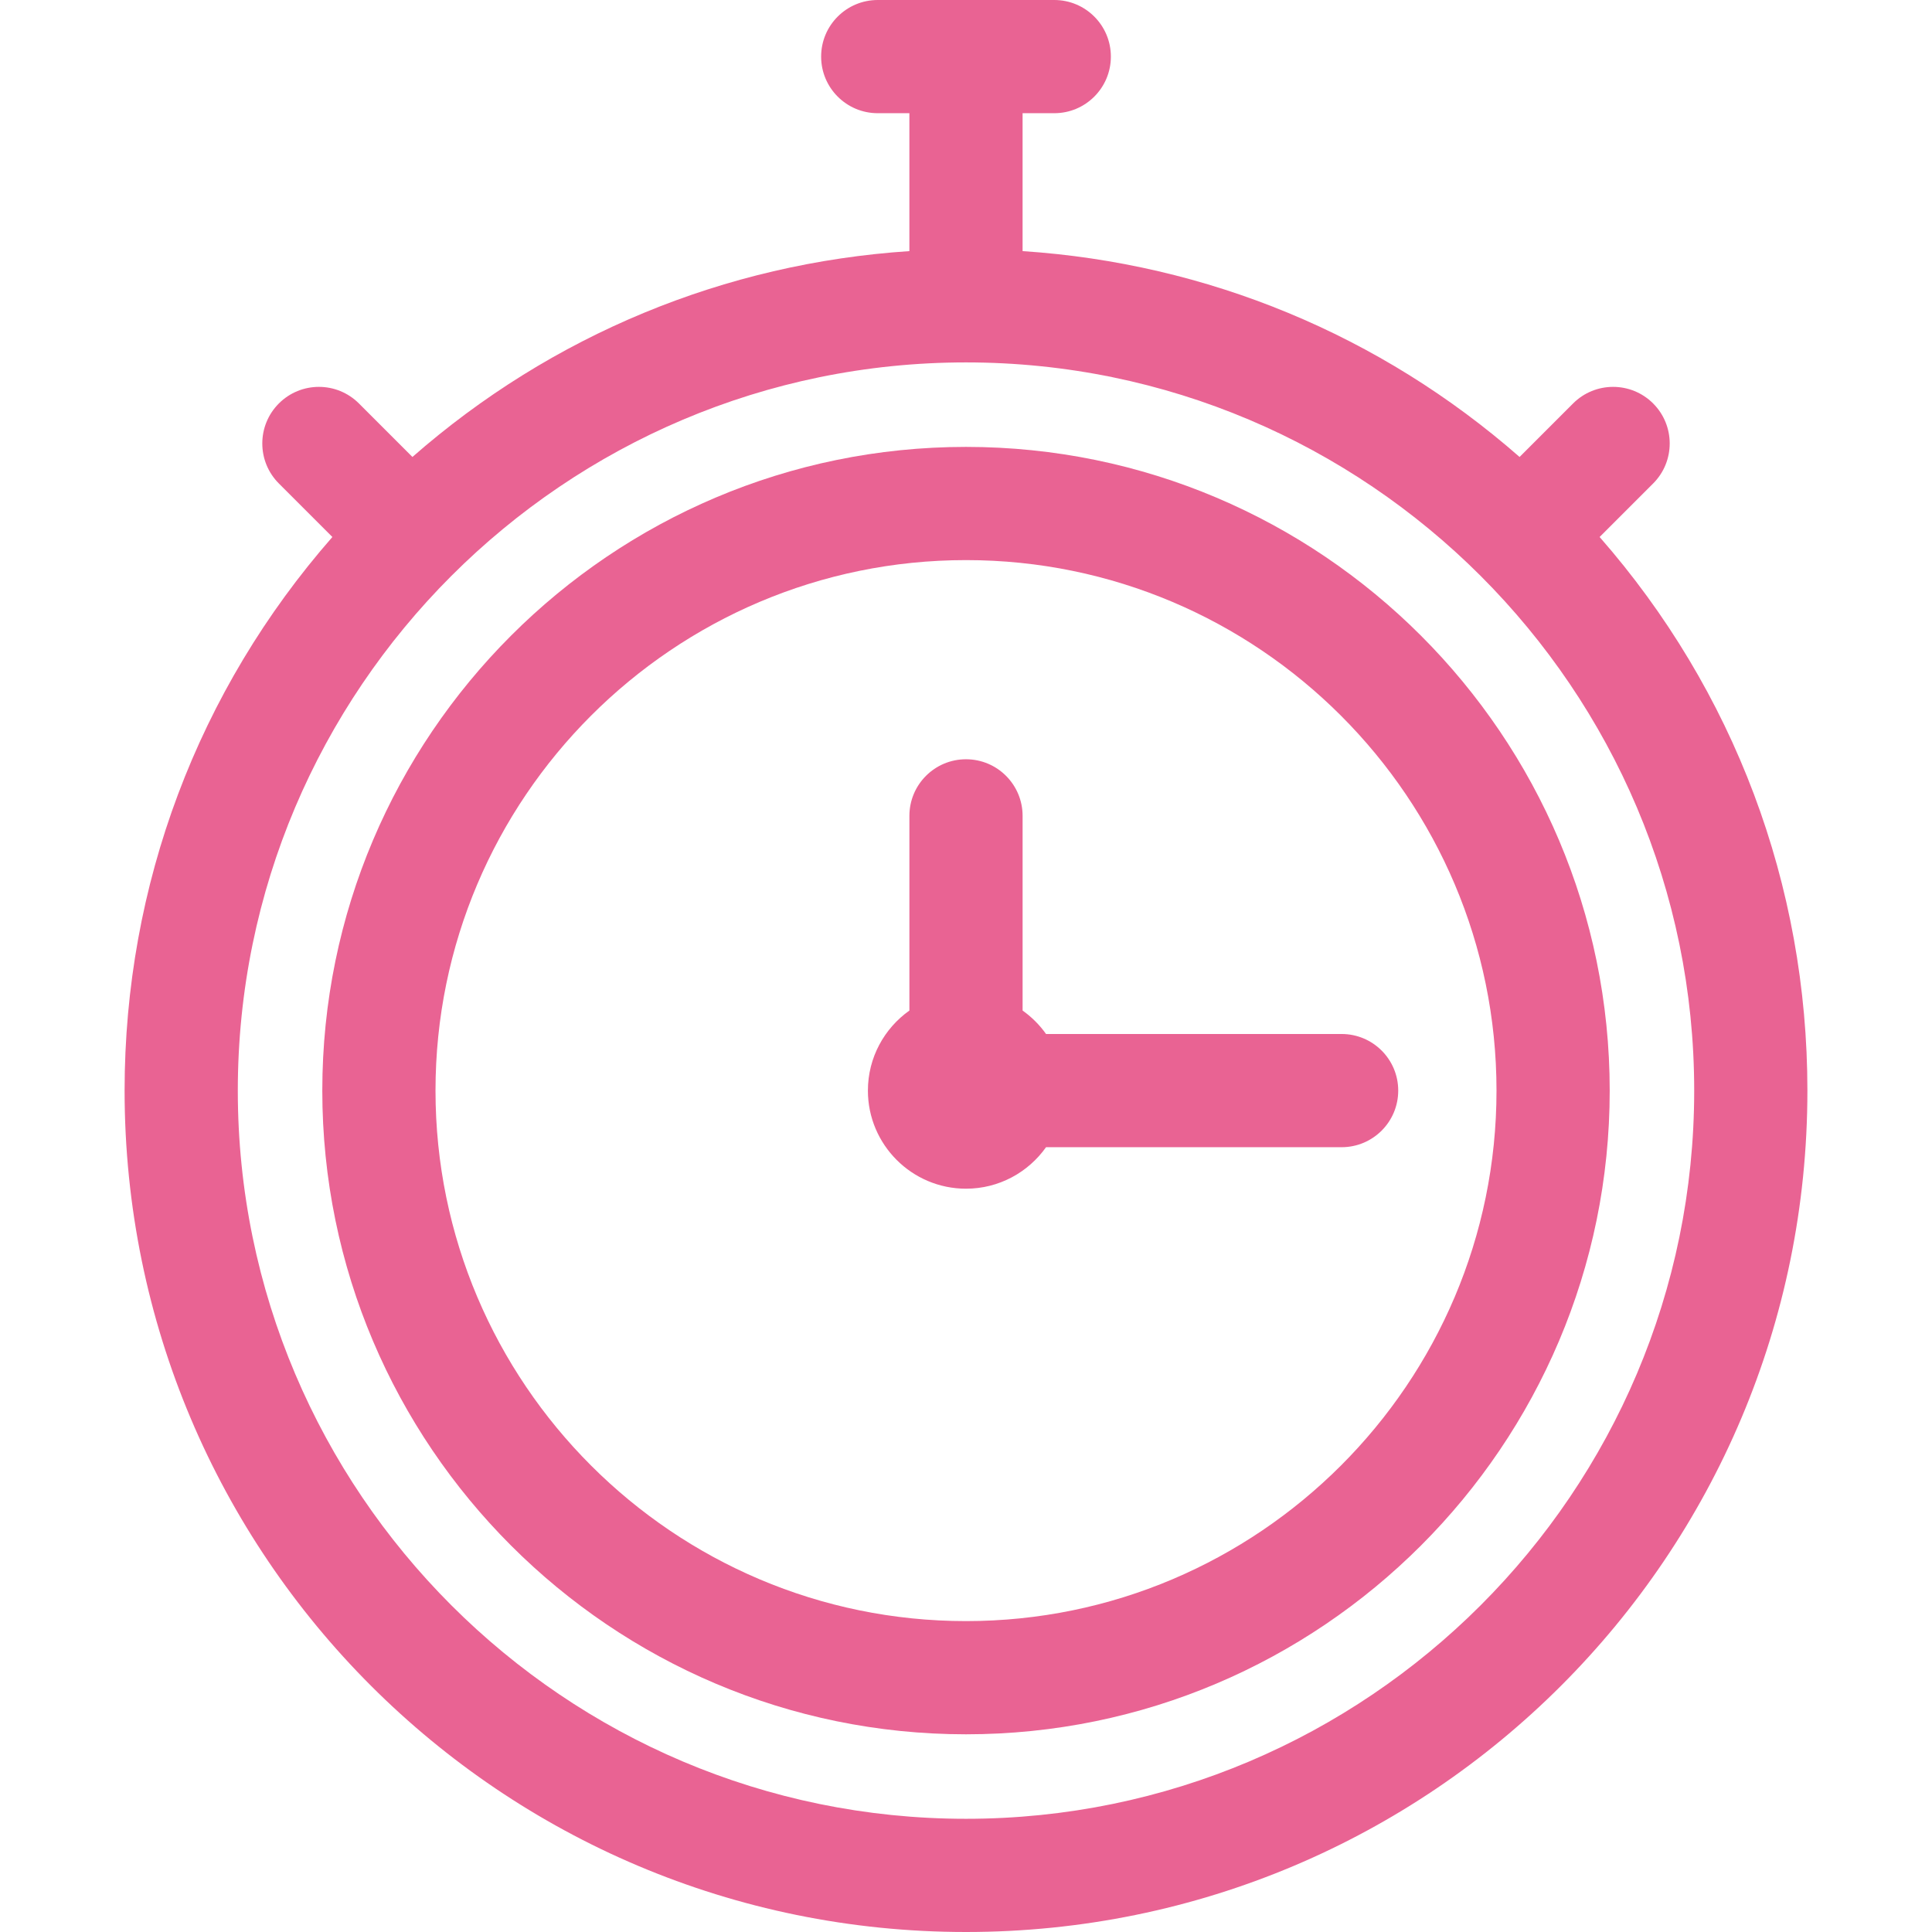 <svg xmlns="http://www.w3.org/2000/svg" xmlns:xlink="http://www.w3.org/1999/xlink" id="Layer_1" x="0px" y="0px" viewBox="0 0 512 512" style="enable-background:new 0 0 512 512;" xml:space="preserve"><g><g><path d="M423.916,142.312l14.18-14.18c5.858-5.858,5.858-15.355,0-21.213c-5.857-5.858-15.355-5.858-21.213,0l-14.18,14.181 c-36.891-32.323-82.764-51.323-131.707-54.552V30h8.396c8.284,0,15-6.716,15-15s-6.716-15-15-15h-46.783c-8.284,0-15,6.716-15,15 s6.716,15,15,15h8.387v36.548c-48.939,3.23-94.808,22.23-131.698,54.551l-14.181-14.181c-5.857-5.858-15.354-5.858-21.213,0 c-5.858,5.857-5.858,15.355,0,21.213l14.18,14.18C52.476,182.95,33.02,234.486,33.02,289.019 C33.022,412.262,132.75,512,256.001,512c123.242,0,222.979-99.728,222.979-222.979 C478.98,234.487,459.525,182.951,423.916,142.312z M256.001,482c-106.409,0-192.979-86.57-192.979-192.979 s86.57-192.979,192.979-192.979s192.979,86.57,192.979,192.979S362.41,482,256.001,482z" fill="#000000" style="fill: rgb(233, 99, 147);"></path></g></g><g><g><path d="M256.001,118.432c-94.063,0-170.588,76.526-170.588,170.588c0,94.063,76.525,170.588,170.588,170.588 s170.588-76.526,170.588-170.588S350.064,118.432,256.001,118.432z M256.001,429.609c-77.521,0-140.588-63.068-140.588-140.588 c0-77.521,63.068-140.588,140.588-140.588S396.589,211.5,396.589,289.02C396.589,366.541,333.522,429.609,256.001,429.609z" fill="#000000" style="fill: rgb(233, 99, 147);"></path></g></g><g><g><path d="M355.544,274.021h-78.33c-1.706-2.405-3.808-4.508-6.214-6.214v-51.594c0-8.284-6.716-15-15-15s-15,6.716-15,15v51.594 c-6.647,4.714-10.997,12.463-10.997,21.214c0,14.335,11.662,25.997,25.997,25.997c8.751,0,16.5-4.35,21.214-10.997h78.33 c8.284,0,15-6.716,15-15S363.829,274.021,355.544,274.021z" fill="#000000" style="fill: rgb(233, 99, 147);"></path></g></g></svg>